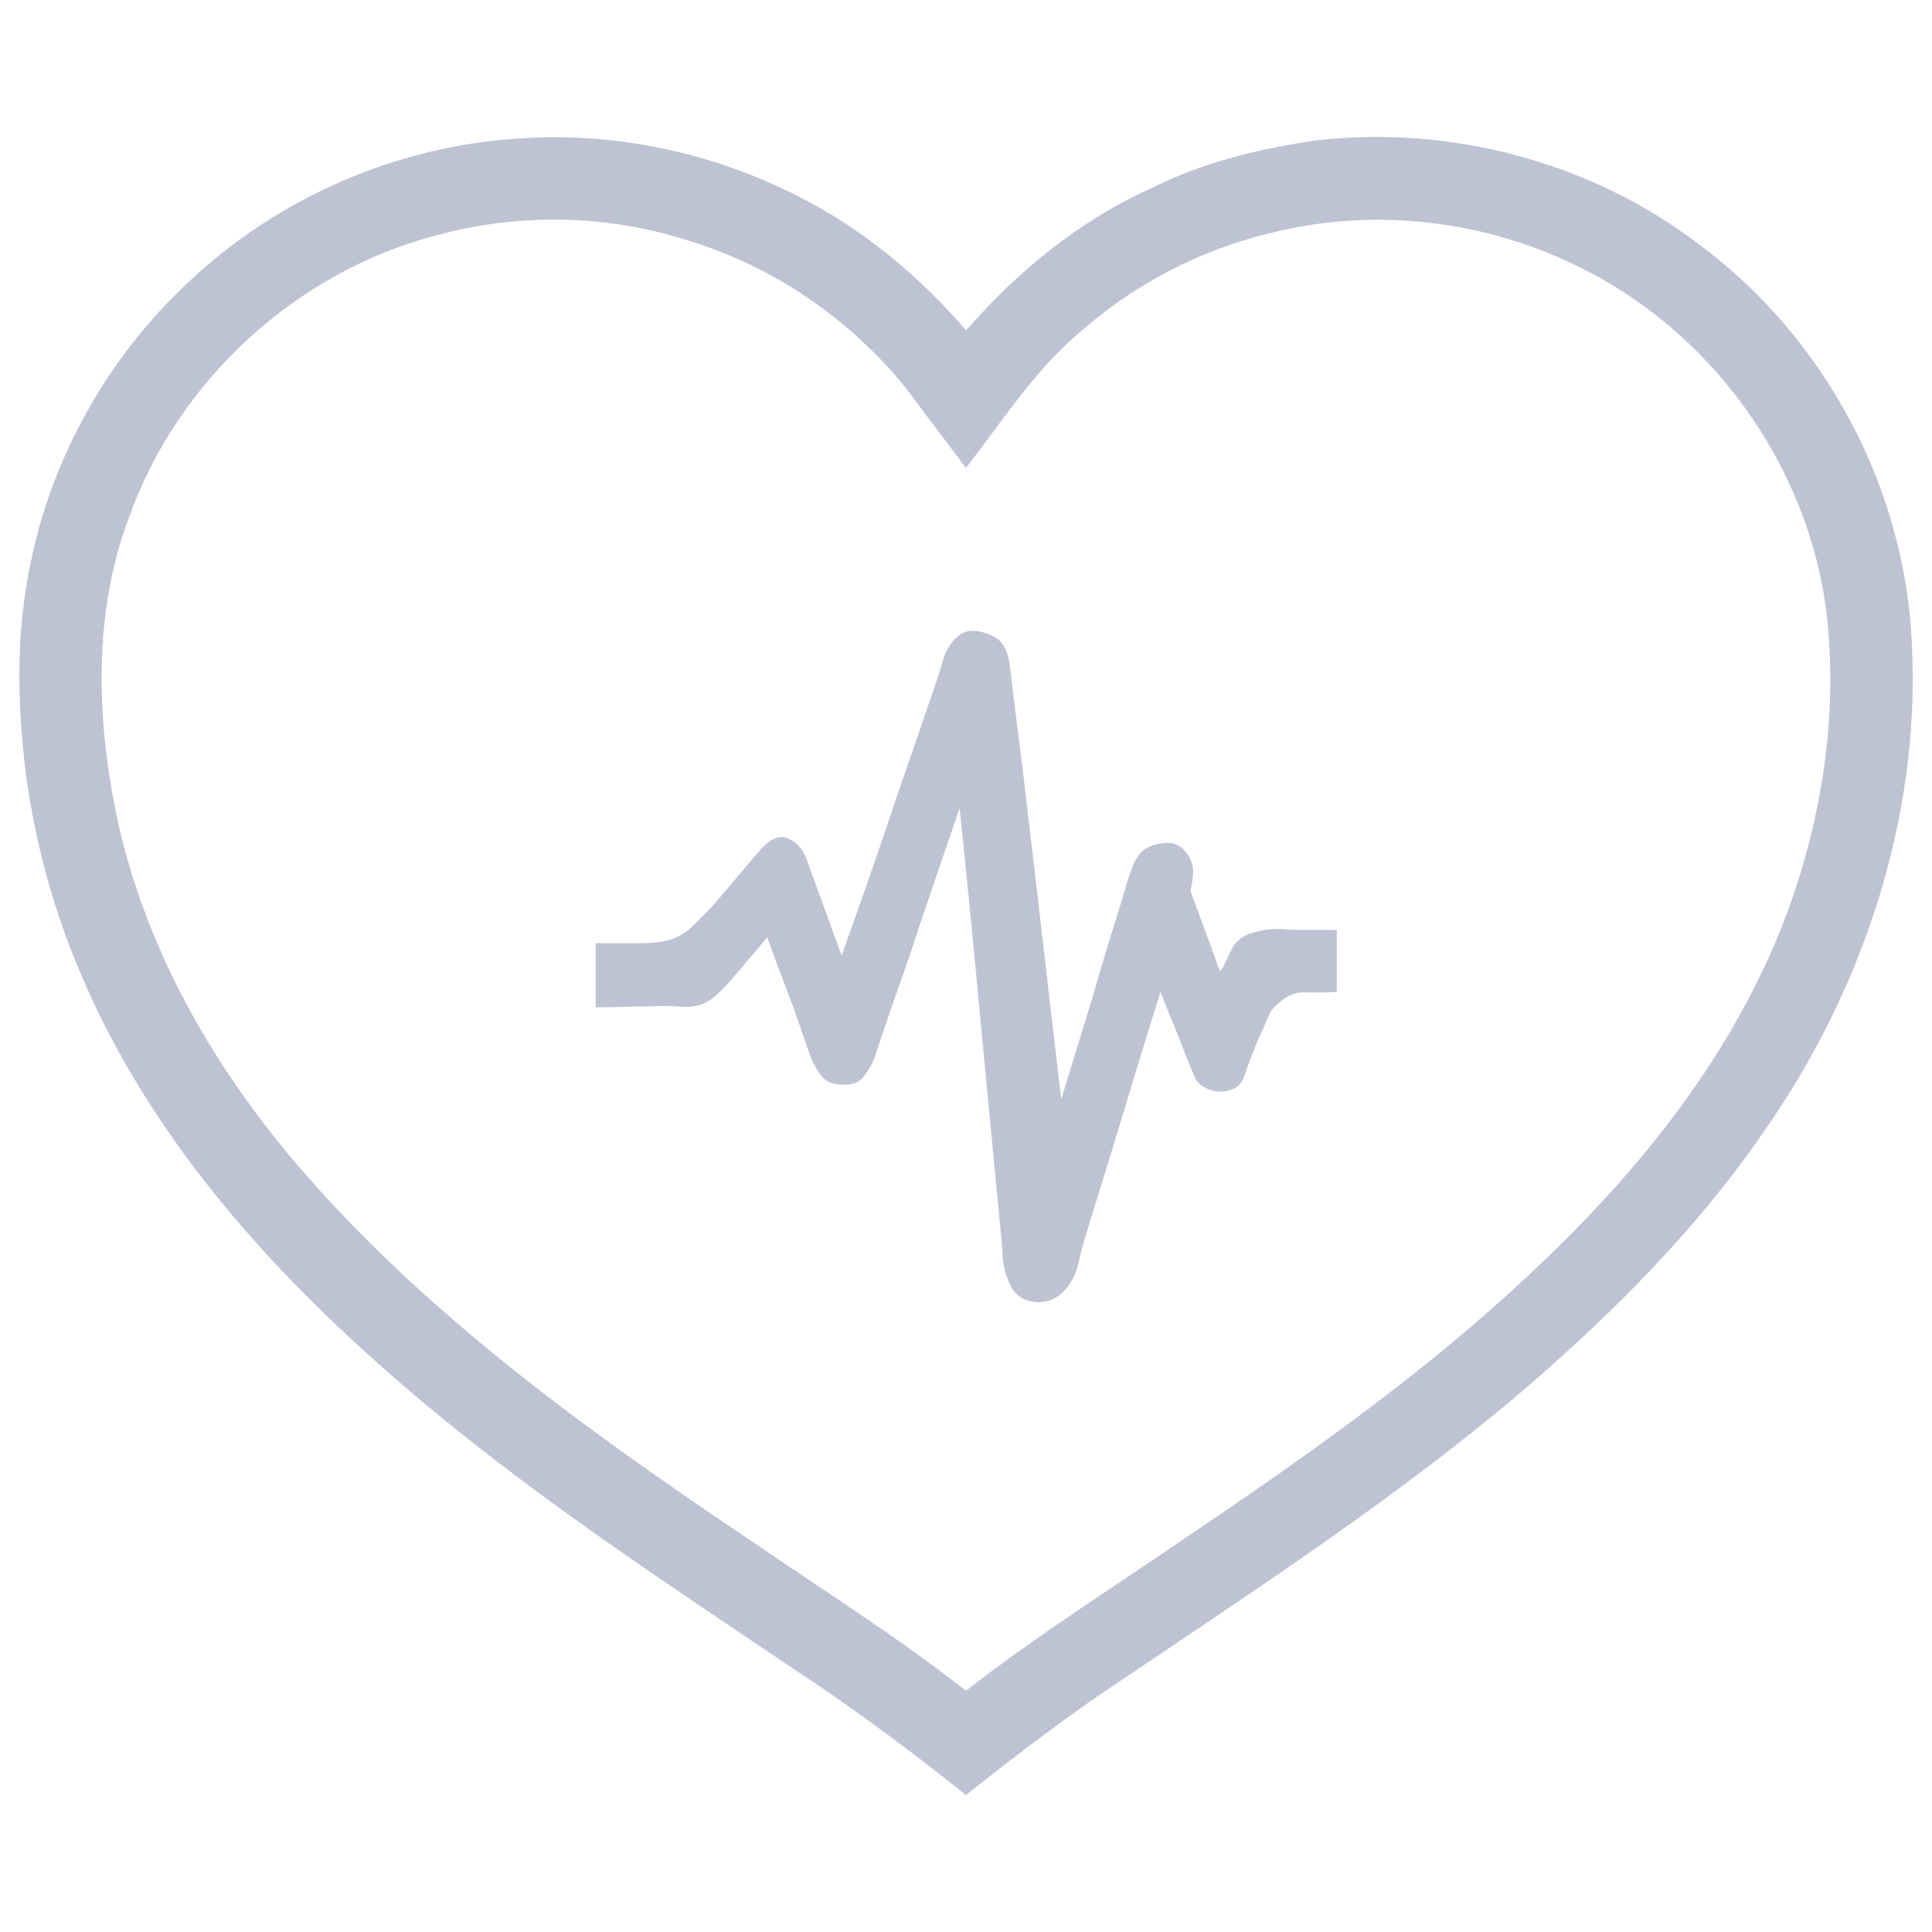 <?xml version="1.0" encoding="utf-8"?>
<!DOCTYPE svg PUBLIC "-//W3C//DTD SVG 1.1//EN" "http://www.w3.org/Graphics/SVG/1.1/DTD/svg11.dtd">
<svg version="1.1" xmlns="http://www.w3.org/2000/svg" xmlns:xlink="http://www.w3.org/1999/xlink" x="0px" y="0px" width="15px" height="15px" viewBox="0 0 1000 1000" enable-background="new 0 0 1000 1000" xml:space="preserve" style="fill: #bdc3d3; fill-rule: evenodd;">
<g><path d="M97.8,145.8c45.7-43.1,106.5-69.8,169.2-74c49.8-3.8,100.6,6.7,145.1,29.3c33.9,16.8,63.3,41.4,88,69.9c26.7-30.8,59.1-57.2,96.5-73.9C622.9,83.9,651.9,77,681,72.7c69.5-8.1,142.1,11,197.9,53.4c65.4,48.1,107.4,126.5,110.7,207.7c4.4,89.2-25.2,178.1-76,251c-34.5,50.5-78,94.1-124.1,133.9C725.8,773,655.7,818.9,586.5,865.6c-29.9,19.6-58.5,41.2-86.5,63.5c-29.5-23.6-59.9-46.1-91.5-66.8c-74.4-50.1-149.8-99.6-216.5-159.9C129.6,646.4,73.8,580.6,41.2,502.6c-13.7-32.3-22.9-66.4-27.7-101.2c-4.2-33.4-5.3-67.6,0.6-100.9C24,241.7,54,186.4,97.8,145.8L97.8,145.8L97.8,145.8z M224.4,122.2c-71.7,19.2-132.4,75.1-157.4,145c-18.5,48.4-17.2,102.1-7.2,152.3c13.7,67.9,48.6,129.9,93.1,182.3c66.7,78.1,150.8,138.6,235.5,195.5c37.4,25.6,75.8,49.8,111.6,77.8c36.6-28.5,75.9-53.3,114.2-79.5c62.8-42.4,125-86.2,180-138.4c55.1-51.7,103.7-112.5,130.5-183.9c18.4-49.6,26.8-103.4,20.7-156.1c-9.5-76.9-60.3-146.9-130.3-180.1c-47-22.8-101.8-29.4-152.7-17.6c-36.8,8-71.6,25.2-100.2,49.7c-25.2,20.2-42.6,47.7-62.2,73c-10.5-13.8-20.9-27.7-31.3-41.6c-29-35.6-68.5-62.9-112.6-76.1C313.7,110.8,267.3,110.2,224.4,122.2L224.4,122.2L224.4,122.2z M308.3,488.2h23.2c6.2,0,11.2-0.6,15-1.7c3.8-1.1,7.5-3.2,11.2-6.3l6.7-6.7c2.8-2.8,5.8-6,8.8-9.7c3.1-3.6,6.3-7.4,9.5-11.2c3.2-3.8,6.3-7.4,9.1-10.7c5.6-7,10.7-9.8,15.2-8.2c4.5,1.5,7.9,4.8,10.1,9.9l18.5,51c9.6-26.7,18-50.8,25.3-72.5c3.1-9.3,6.2-18.3,9.3-27.2c3.1-8.9,5.9-17,8.4-24.4c2.5-7.4,4.6-13.6,6.3-18.5c1.7-4.9,2.7-8.1,2.9-9.5c1.4-4.8,3.5-8.6,6.3-11.6c2.8-2.9,5.9-4.4,9.3-4.4c3.7,0,7.4,1.1,11.4,3.2c3.9,2.1,6.5,6.4,7.6,12.9c0.3,1.7,0.8,6.2,1.7,13.5c0.8,7.3,2,16.4,3.4,27.4c1.4,11,2.9,23.1,4.4,36.5c1.5,13.3,3.2,26.9,4.8,40.7c3.7,32.3,7.9,68.4,12.6,108.3c6.2-20.2,11.8-38.6,16.9-55.2c2-7,4-14,6.1-20.9c2.1-6.9,4.1-13.2,5.9-19c1.8-5.8,3.3-10.6,4.4-14.5c1.1-3.9,2-6.5,2.5-7.6c1.4-4.5,3.1-7.9,5.1-10.1c2-2.2,4.6-3.8,8-4.6c6.5-1.7,11.3-0.8,14.5,2.7c3.2,3.5,4.8,7.1,4.8,10.7c0,3.1-0.3,5.8-0.8,8c-0.3,1.1-0.4,2.1-0.4,3l15.2,41.3c0.3-0.3,0.7-0.8,1.3-1.7c0.8-1.4,2.2-4.4,4.2-8.8c2.2-4.8,6-7.9,11.2-9.5c5.2-1.5,10.2-2.2,15-1.9c3.1,0.3,6.2,0.4,9.3,0.4h9.3h10.1v32c-1.7,0.3-3.4,0.4-5.1,0.4h-11c-3.9-0.3-7.6,0.8-11,3.2c-3.4,2.4-5.8,4.7-7.2,7c-1.1,2.2-3.1,6.6-5.9,13.1c-2.8,6.4-5.3,13.1-7.6,19.8c-1.1,3.4-3,5.6-5.5,6.7c-2.5,1.1-5.1,1.6-7.8,1.5c-2.7-0.1-5.2-0.9-7.6-2.3c-2.4-1.4-4-3.1-4.8-5.1c-0.8-2-2.2-5.4-4.2-10.3c-2-4.9-3.9-9.9-5.9-15c-2.5-5.9-5.1-12.2-7.6-19c-7.3,23.3-13.9,44.8-19.8,64.5c-2.5,8.4-5.1,16.7-7.6,24.9c-2.5,8.2-4.8,15.7-7,22.6c-2.1,6.9-3.9,12.7-5.3,17.5c-1.4,4.8-2.2,8-2.5,9.7c-1.4,6.7-4.1,12.1-8,16c-3.9,3.9-8.7,5.8-14.3,5.5c-5.9-0.6-10.1-3.1-12.6-7.6c-2.5-4.5-4.1-9.7-4.6-15.6c0-1.4-0.3-5.8-1-13.1c-0.7-7.3-1.6-16.6-2.7-27.8c-1.1-11.2-2.3-23.7-3.6-37.5c-1.3-13.8-2.6-27.8-4-42.1c-3.1-33.4-6.7-70.8-11-112.1c-7.9,23-14.9,43.7-21.1,61.9c-2.5,7.9-5.1,15.6-7.8,23.2c-2.7,7.6-5.1,14.5-7.2,20.6c-2.1,6.2-3.9,11.4-5.3,15.6l-2.5,7.6c-1.4,3.7-3.3,7-5.7,10.1c-2.4,3.1-6.1,4.5-11.2,4.2c-5.1,0-8.9-1.8-11.4-5.3c-2.5-3.5-4.5-7.5-5.9-12c-0.9-2.2-2.4-6.6-4.6-13.1c-2.2-6.5-4.6-13.1-7.2-19.8c-3.1-7.9-6.3-16.6-9.7-26.1c-2,2.5-4.1,5.1-6.3,7.6c-2,2.2-4.1,4.7-6.3,7.4c-2.2,2.7-4.5,5.3-6.7,7.8c-4.5,5.3-8.7,9-12.6,11c-3.9,2-8.6,2.7-13.9,2.1c-2.8-0.3-6.5-0.4-11.2-0.2c-4.6,0.1-9.3,0.2-14.1,0.2c-5.3,0.3-11.2,0.4-17.7,0.4L308.3,488.2L308.3,488.2L308.3,488.2z" class="cls-1"/></g>
</svg>